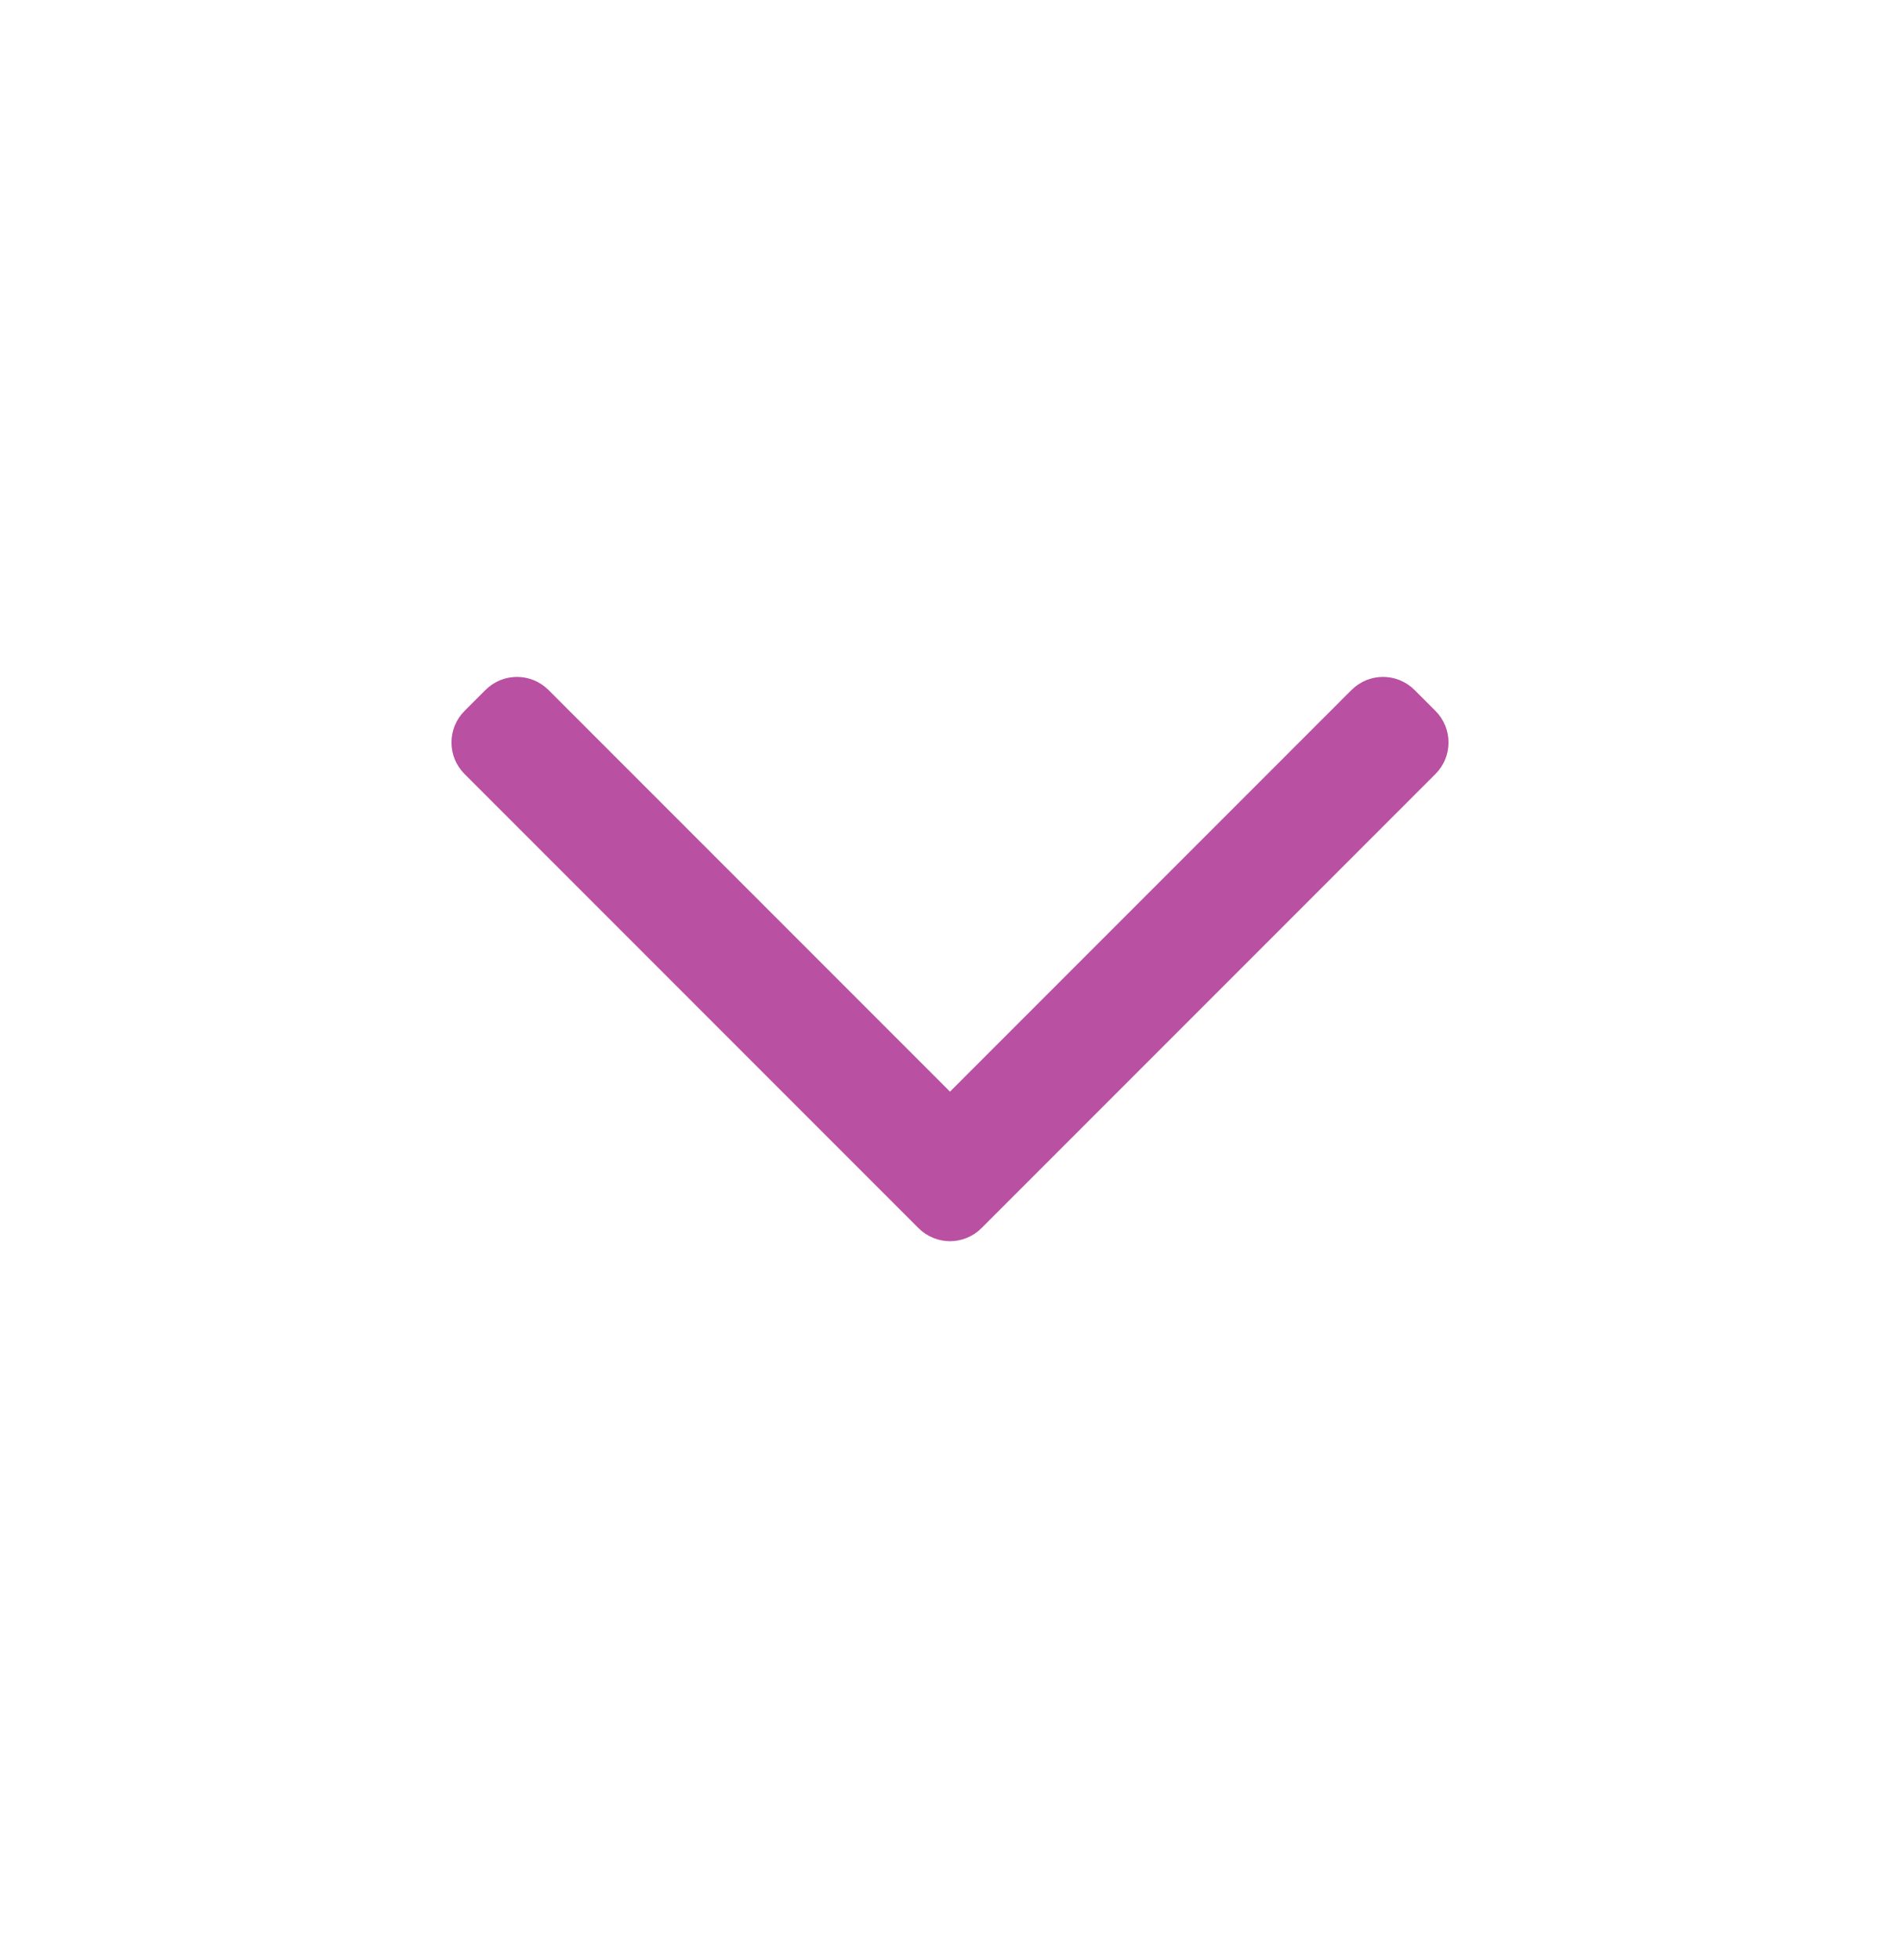 <svg width="32" height="33" viewBox="0 0 32 33" fill="none" xmlns="http://www.w3.org/2000/svg">
<g id="Icon">
<path id="Vector" d="M8.177 12.323L8.177 12.323L8.53 11.97C8.53 11.97 8.53 11.97 8.53 11.97C8.628 11.872 8.786 11.872 8.884 11.97C8.884 11.97 8.884 11.97 8.884 11.97L15.646 18.732L16 19.086L16.354 18.732L23.116 11.97C23.214 11.872 23.372 11.872 23.47 11.97L23.823 12.323C23.921 12.421 23.921 12.579 23.823 12.677L16.177 20.323C16.079 20.421 15.921 20.421 15.823 20.323L8.177 12.677C8.177 12.677 8.177 12.677 8.177 12.677C8.079 12.579 8.079 12.421 8.177 12.323Z" fill="#B950A2" stroke="#B950A2"/>
</g>
</svg>
